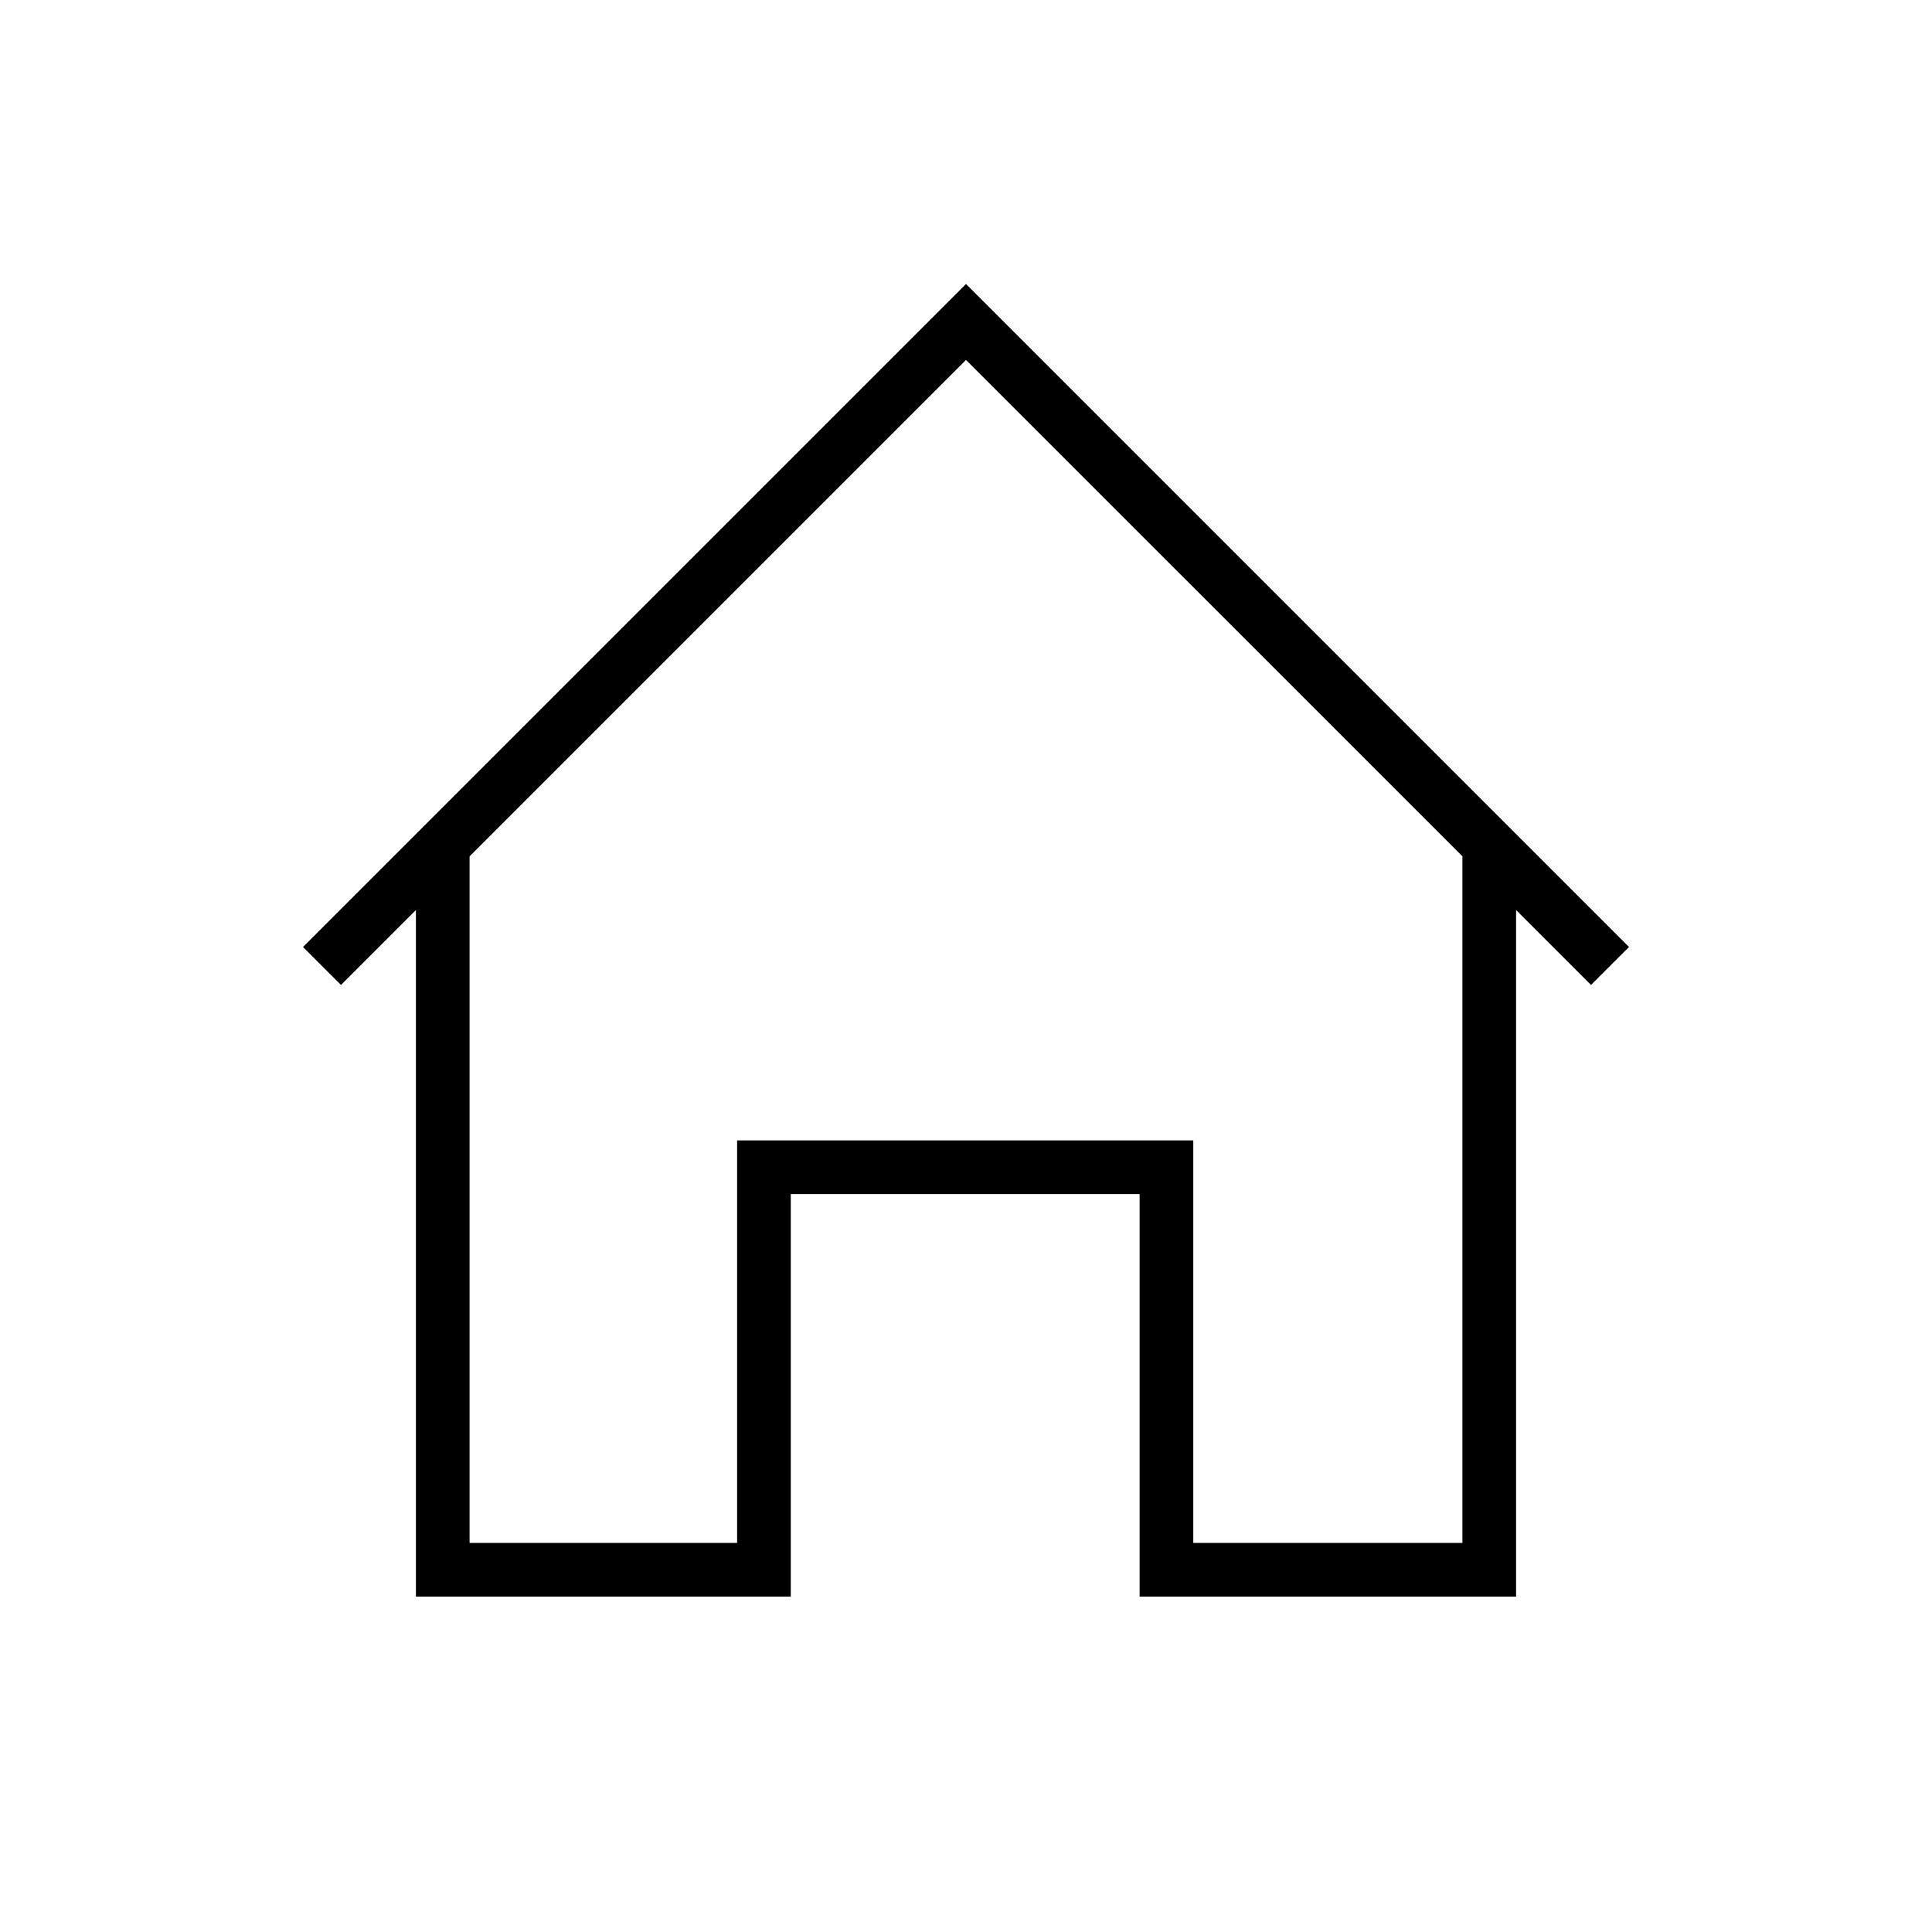 <?xml version="1.0" encoding="UTF-8"?>
<svg xmlns="http://www.w3.org/2000/svg" width="36" height="36" viewBox="0 0 36 36" fill="none">
  <path fill-rule="evenodd" clip-rule="evenodd" d="M18.354 5.646 18 5.292l-.354.354-12 12 .708.707 1.396-1.396V29.75h6.985v-7.5h6.5v7.5h7.015V16.957l1.396 1.396.708-.707-12-12Zm8.896 10.31L18 6.707l-9.25 9.25V28.75h4.985v-7.5h8.5v7.5h5.015V15.957Z" fill="#000"></path>
</svg>
